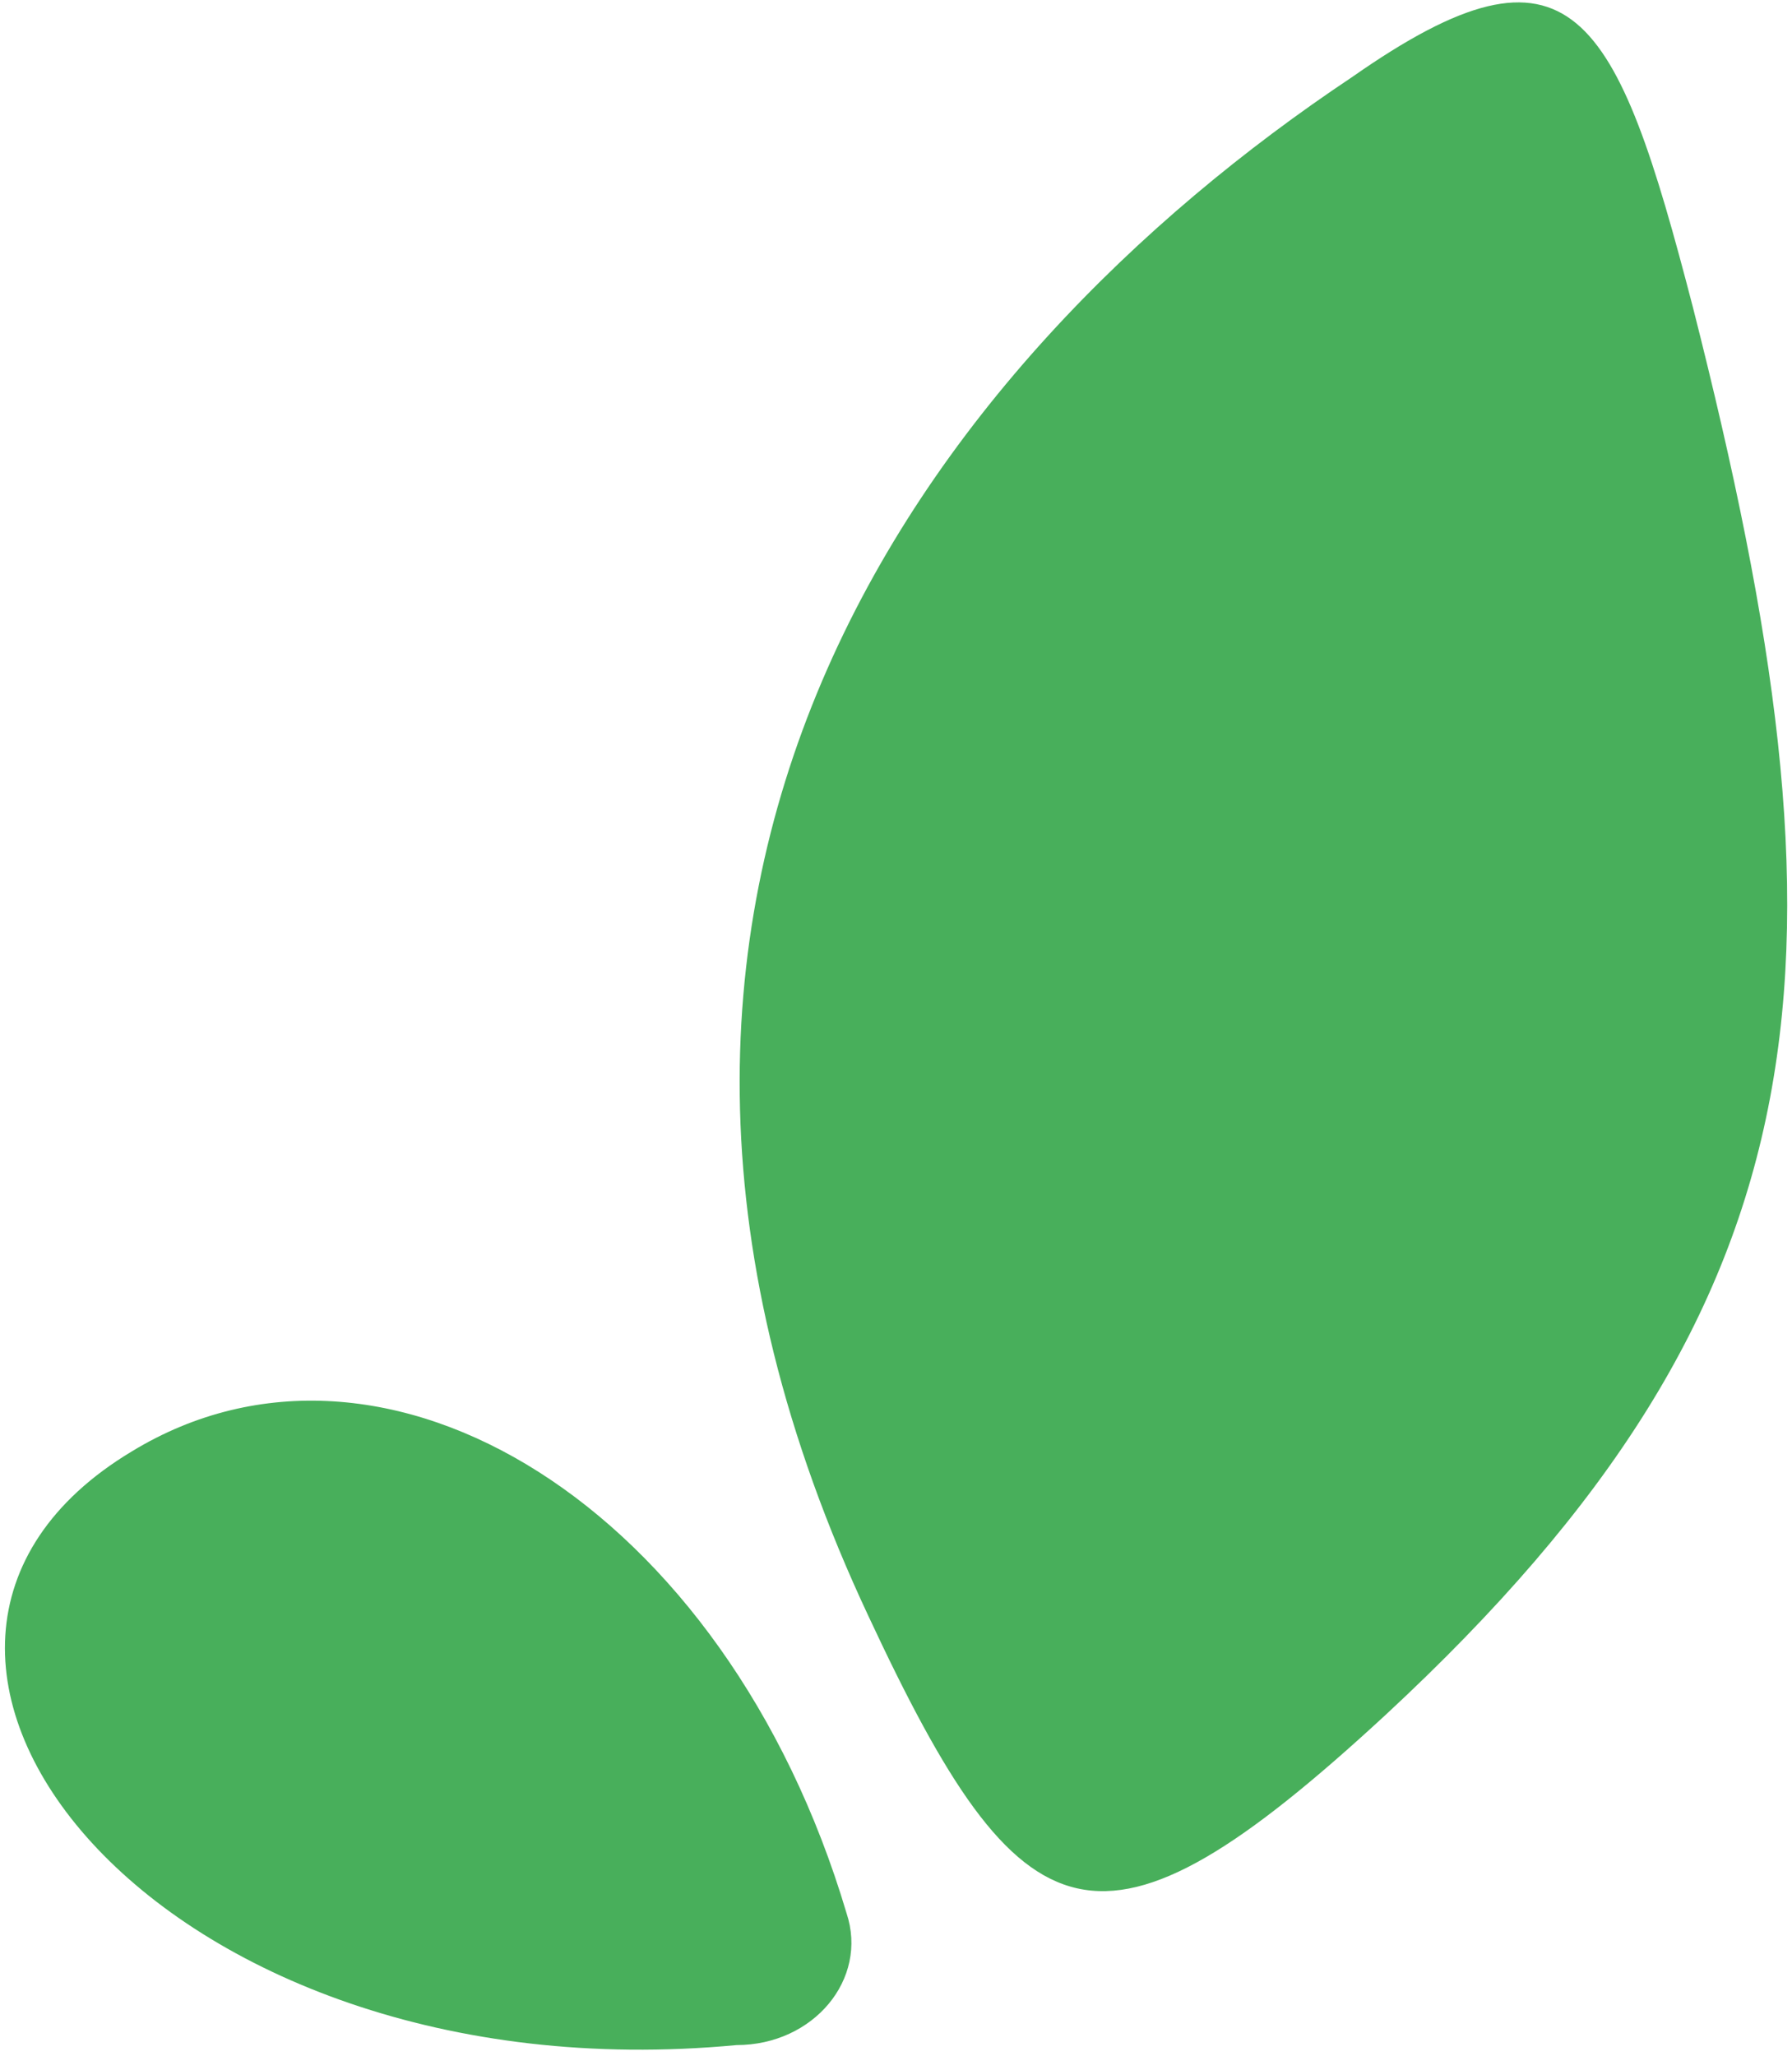 <?xml version="1.0" encoding="utf-8"?>
<!-- Generator: Adobe Illustrator 27.3.1, SVG Export Plug-In . SVG Version: 6.00 Build 0)  -->
<svg version="1.1" id="Calque_2_00000105409928838395327070000010057856112949527203_"
	 xmlns="http://www.w3.org/2000/svg" xmlns:xlink="http://www.w3.org/1999/xlink" x="0px" y="0px" viewBox="0 0 16.3 18.7"
	 style="enable-background:new 0 0 16.3 18.7;" xml:space="preserve">
<style type="text/css">
	.st0{fill:#48AF5B;}
</style>
<g id="Calque_1-2">
	<path class="st0" d="M12.3,0.7c2-1.4,2.4-0.6,3.1,2.1c1.5,5.9,1.3,9-2.8,12.8C10,18,9.3,17.7,7.9,14.7C4.8,8.1,8.4,3.3,12.3,0.7z"
		/>
	<path class="st0" d="M6.7,18.6c-5.3,0.5-8.5-3.6-5.5-5.4c2.3-1.4,5.4,0.5,6.5,4.2C7.9,18,7.4,18.6,6.7,18.6L6.7,18.6z"/>
</g>
</svg>
